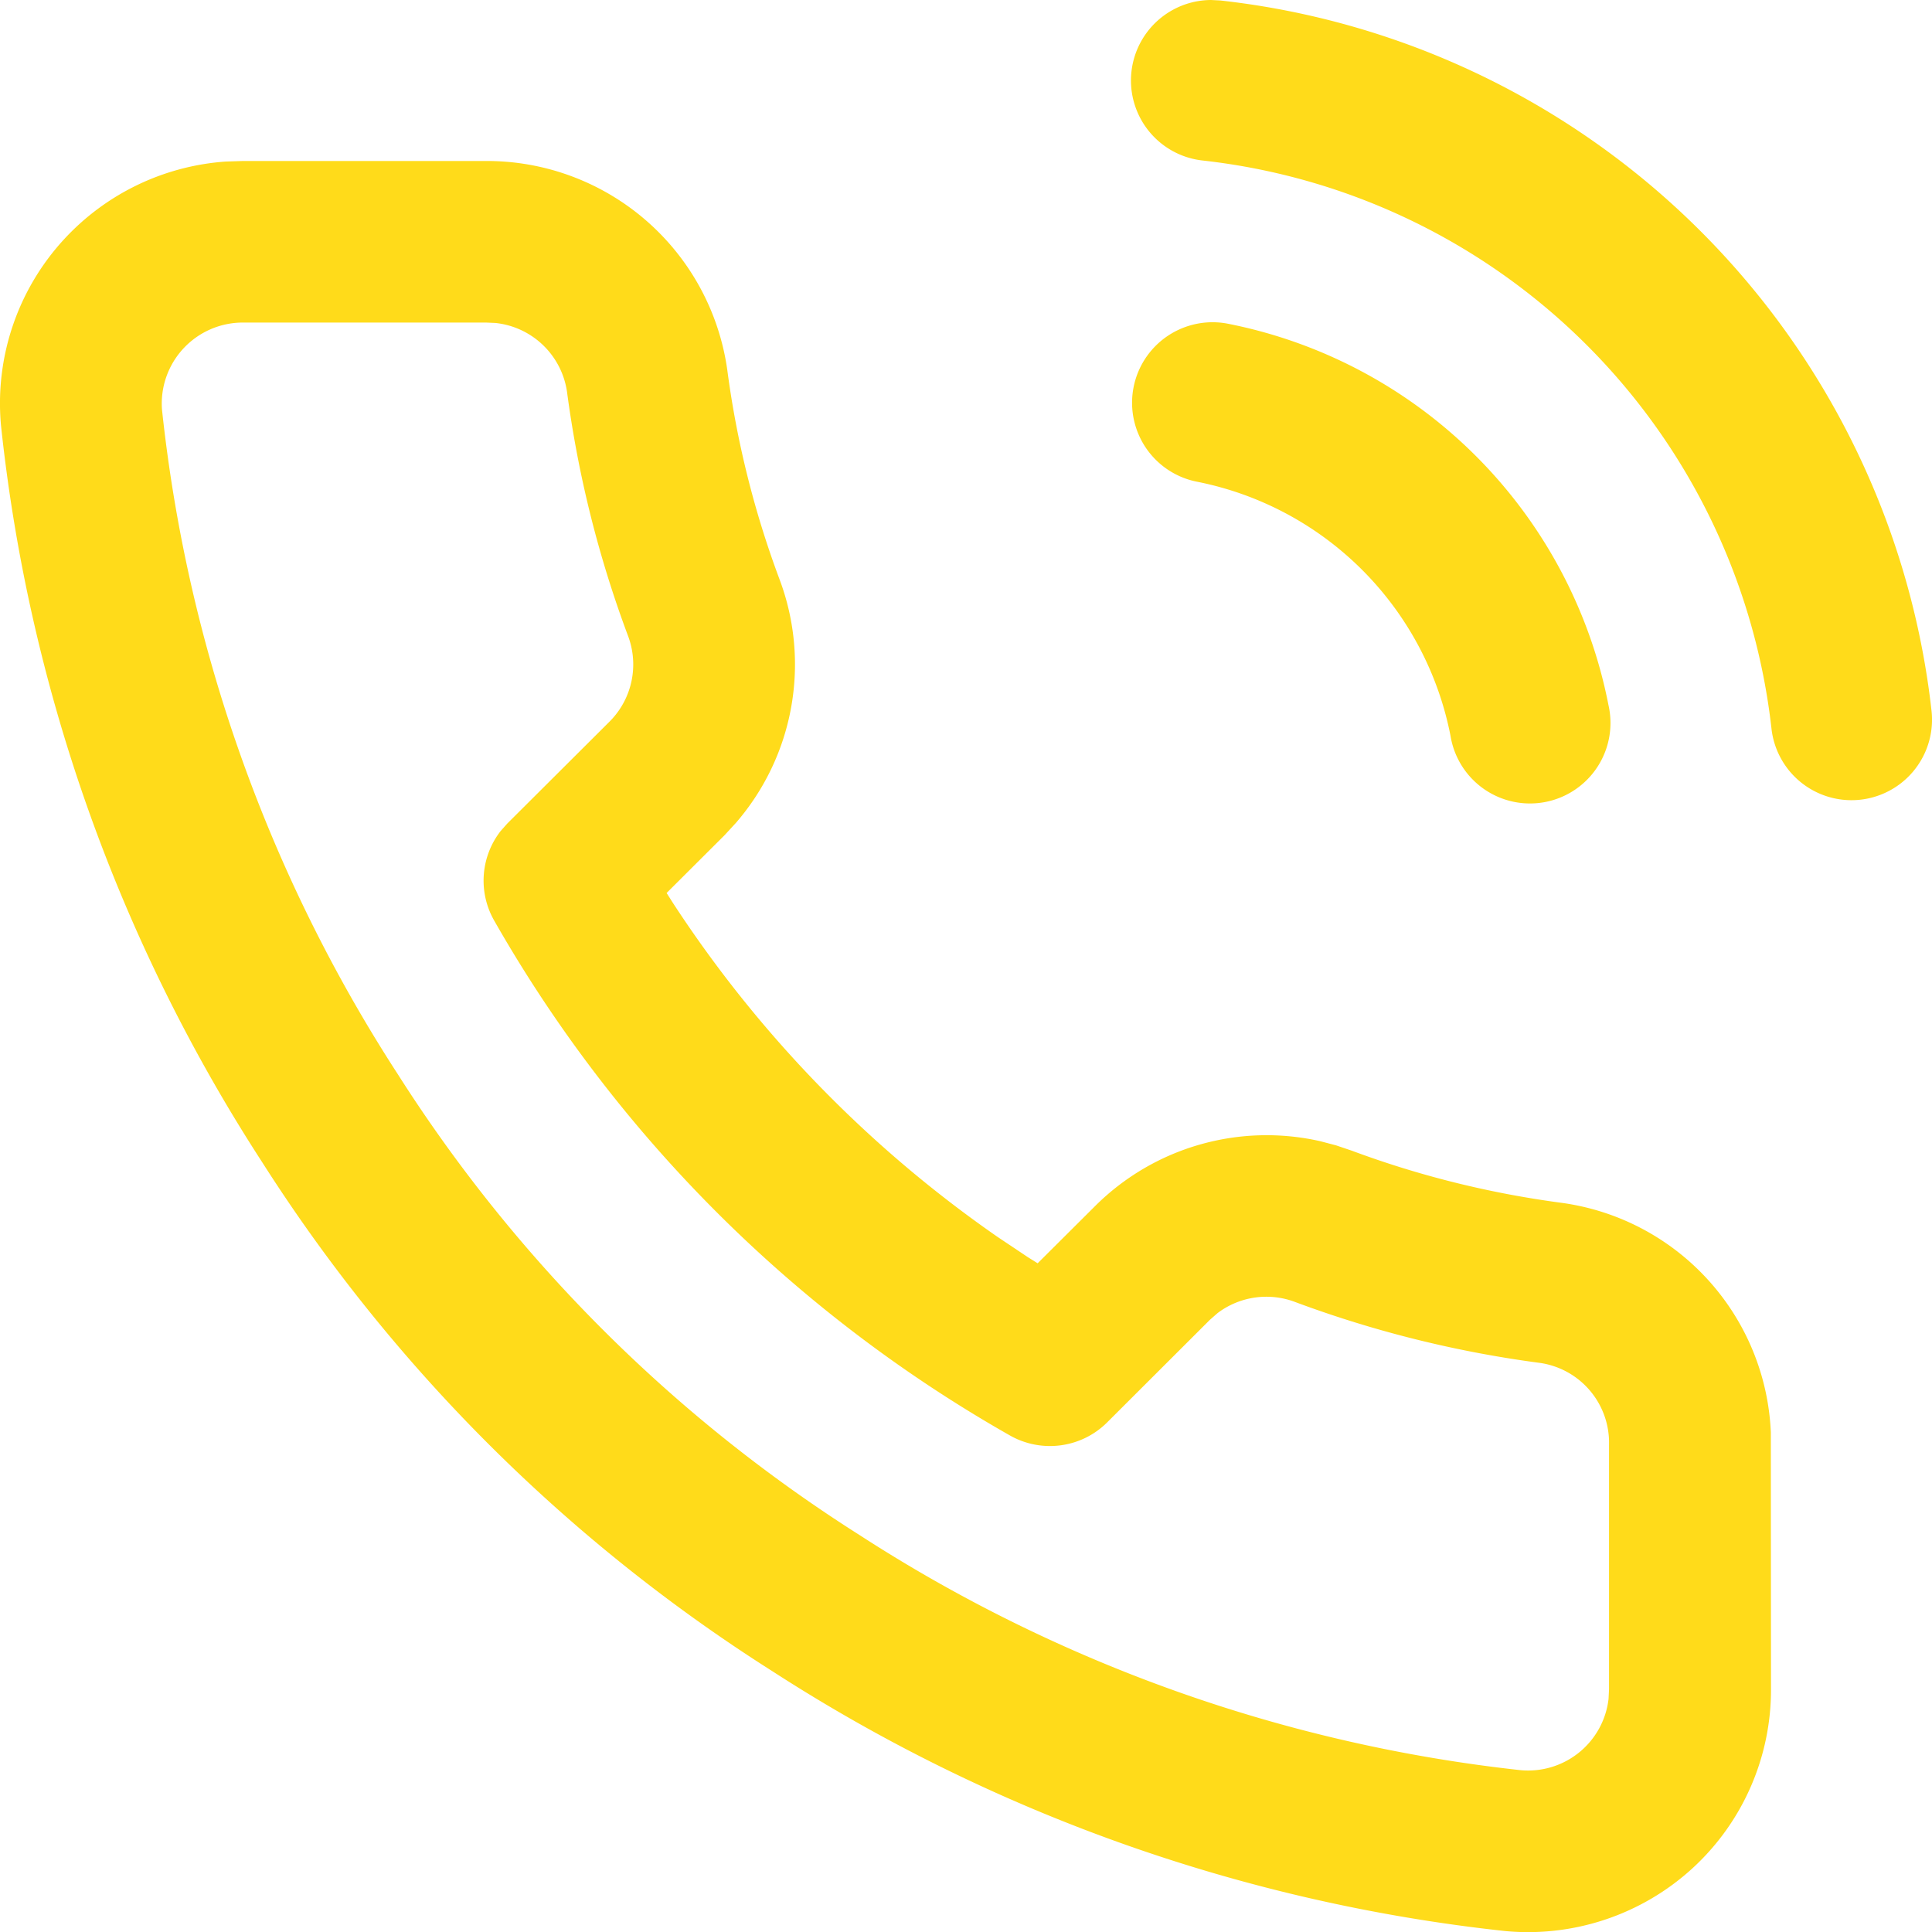 <svg width="24" height="24" viewBox="0 0 24 24" xmlns="http://www.w3.org/2000/svg"><g fill="none" fill-rule="evenodd"><path d="M0 0h24v24H0z"/><path d="M6.019 2a3.016 3.016 0 013.016 2.598c.117.888.335 1.76.648 2.597a3.007 3.007 0 01-.542 3.028l-.14.152-.72.718.076.12a15.062 15.062 0 004.039 4.155l.374.25.12.075.724-.721a3.019 3.019 0 012.785-.796l.198.052.195.066c.841.313 1.715.53 2.614.649a3.009 3.009 0 012.592 2.85L22 20.98a3.008 3.008 0 01-.977 2.23 3.028 3.028 0 01-2.328.778 20.908 20.908 0 01-9.104-3.23 20.576 20.576 0 01-6.335-6.322A20.85 20.85 0 01.012 5.281a3.007 3.007 0 01.776-2.3 3.018 3.018 0 012.014-.974L3.013 2H6.02zm.02 2.007H3.013a1.007 1.007 0 00-1.001 1.078 18.841 18.841 0 002.934 8.266 18.589 18.589 0 005.73 5.717 18.89 18.89 0 008.216 2.922 1.006 1.006 0 001.09-.885l.006-.122v-3.035a1.002 1.002 0 00-.855-1.017 13.935 13.935 0 01-3.047-.758 1.007 1.007 0 00-.96.138l-.096.084-1.276 1.274c-.32.32-.815.386-1.208.163a17.071 17.071 0 01-6.407-6.396 1.002 1.002 0 01.082-1.115l.08-.09L7.576 8.96c.276-.279.364-.692.226-1.06a13.852 13.852 0 01-.758-3.03 1.005 1.005 0 00-.89-.858l-.115-.005zm9.202.012a6 6 0 014.74 4.74 1 1 0 11-1.962.383 4 4 0 00-3.16-3.16 1 1 0 01.382-1.963zM15.044 0l.116.006a10 10 0 018.834 8.822 1 1 0 01-1.988.224 8 8 0 00-7.066-7.058A1 1 0 0115.044 0z" fill="#FFDB1A" fill-rule="nonzero"/></g></svg>